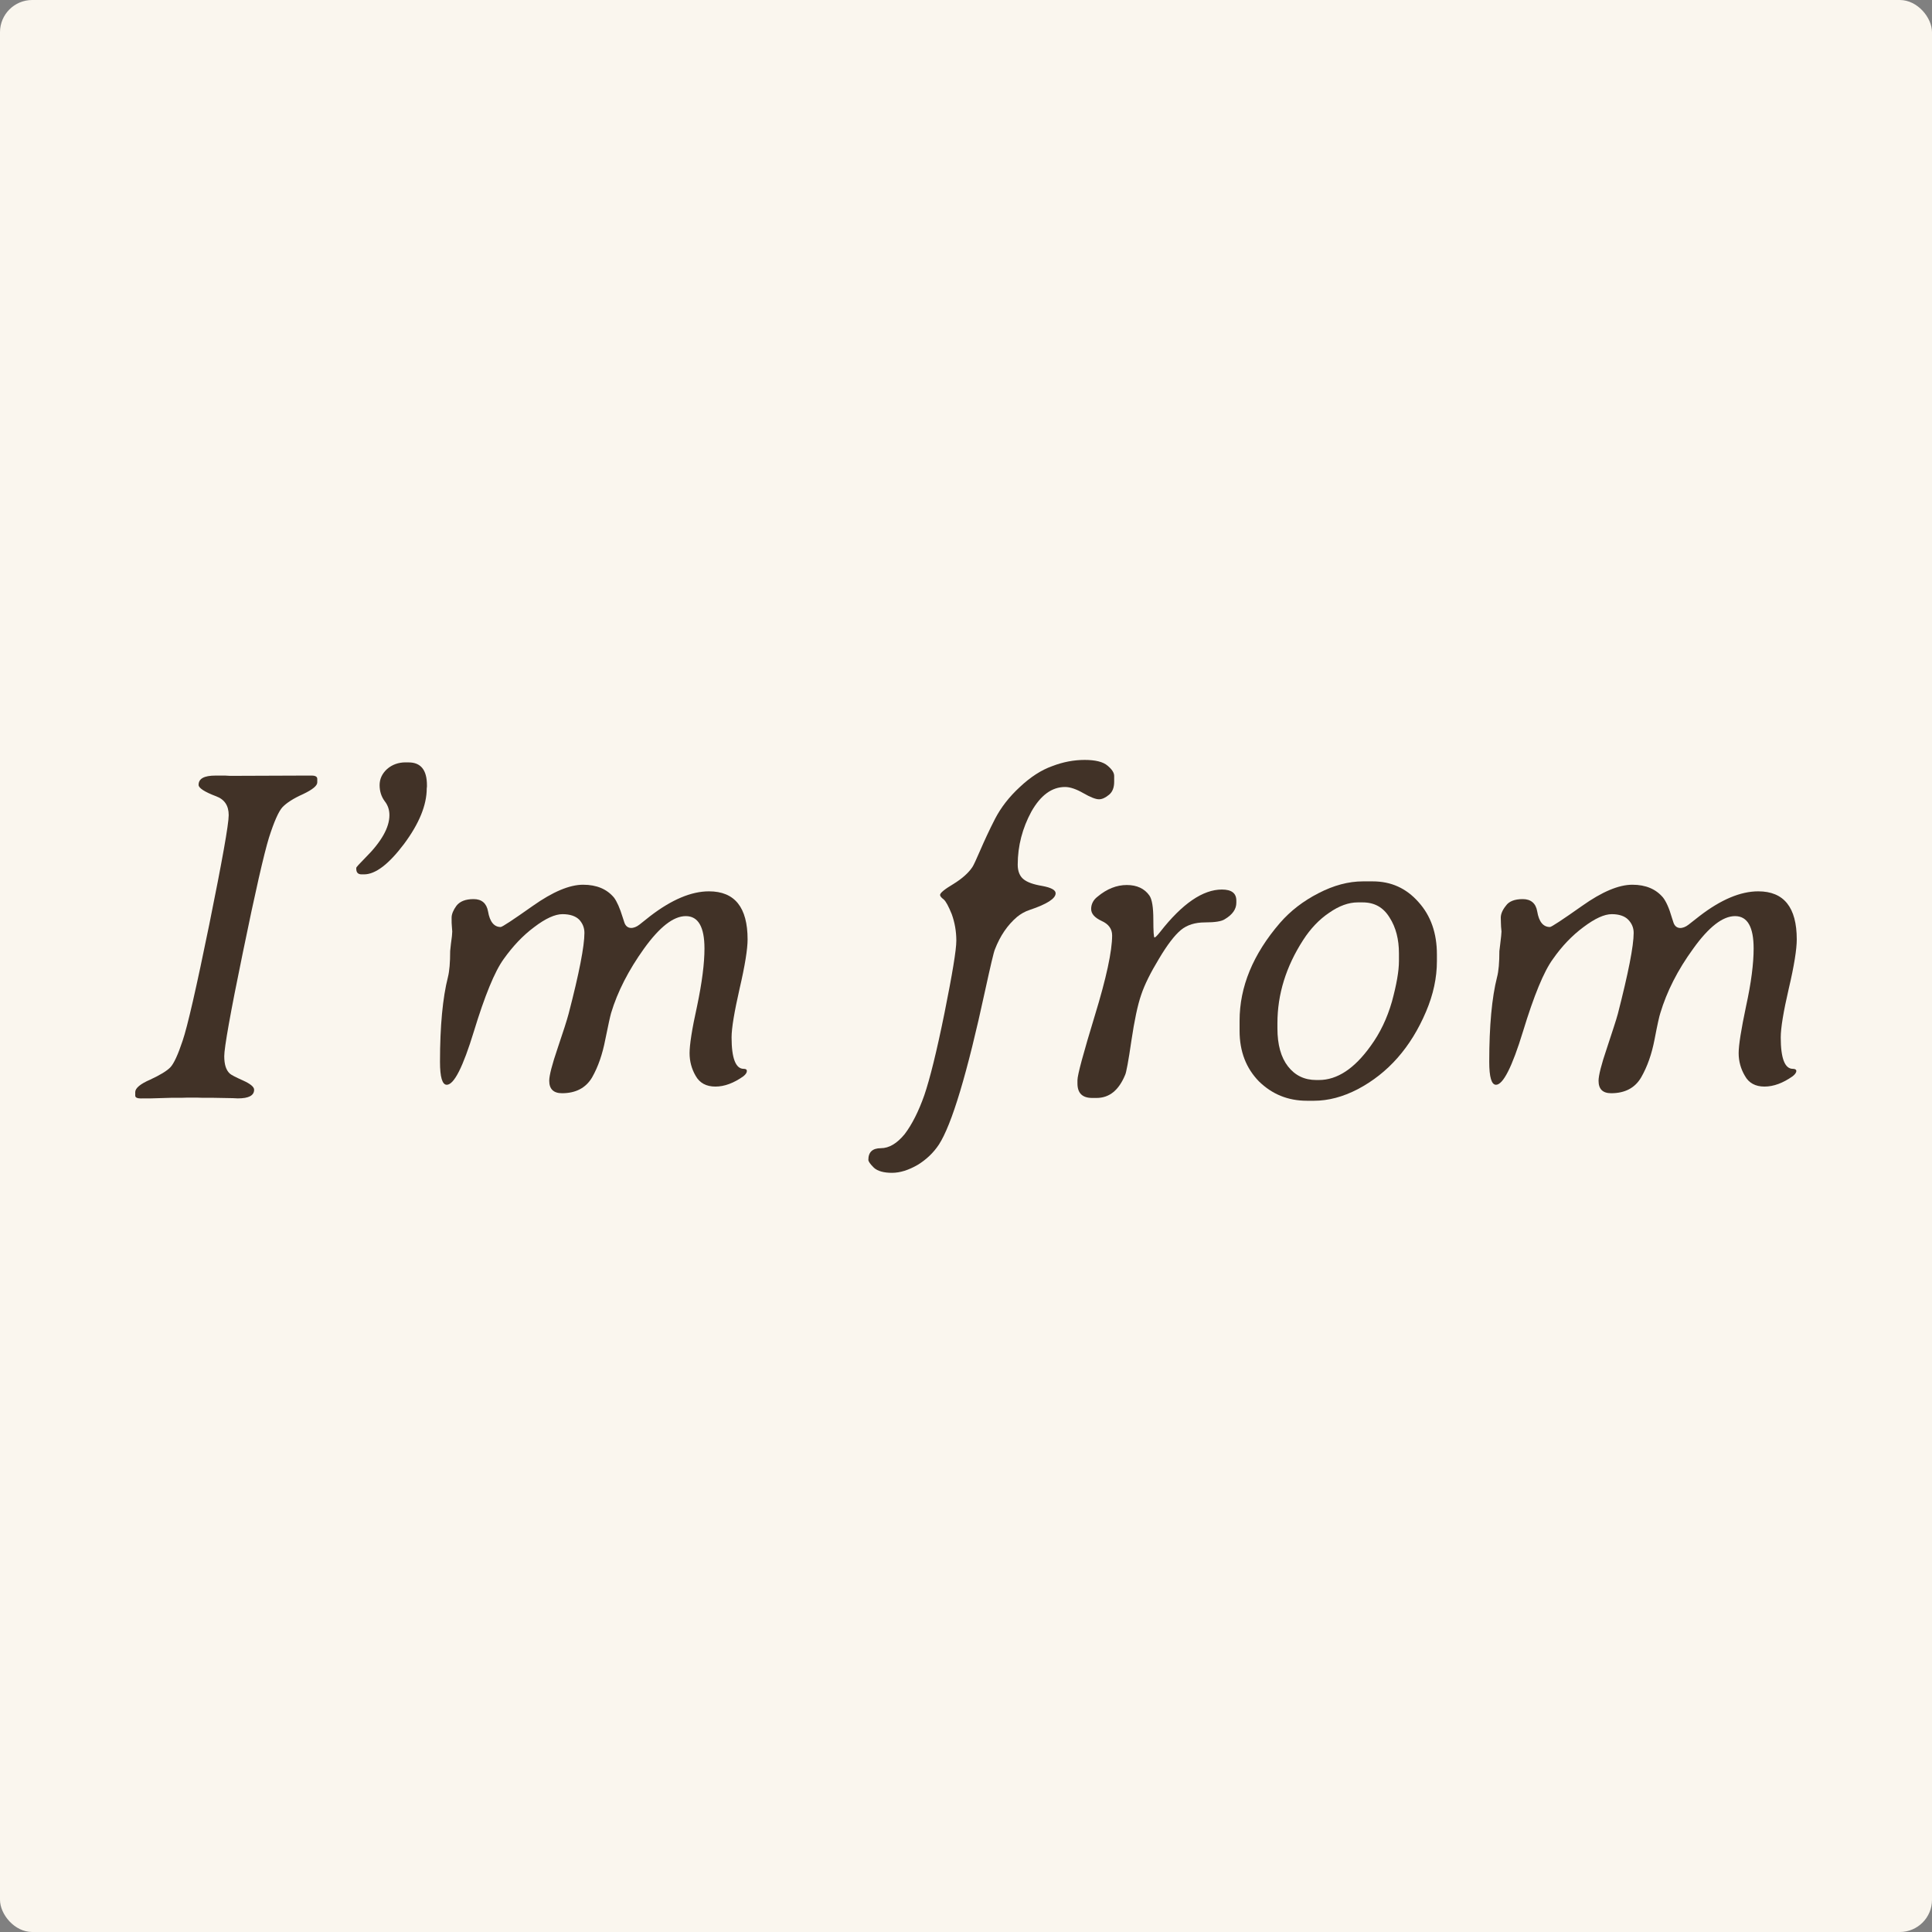 <svg viewBox="0 0 300 300" fill="none" xmlns="http://www.w3.org/2000/svg">
<rect x="0" y="0" width="300" height="300" fill="#808080" stroke="none"/>
<rect width="300" height="300" rx="5" fill="#FAF6EE"></rect>
<path d="M21.97 170.564C21.97 170.568 21.967 170.57 21.964 170.57C21.34 170.57 21 170.445 21 170.129V169.576C21 168.973 21.796 168.301 23.319 167.648C24.867 166.927 25.893 166.305 26.447 165.739C26.988 165.174 27.628 163.8 28.349 161.63C29.102 159.441 30.482 153.422 32.496 143.555C34.498 133.669 35.512 127.998 35.512 126.575C35.512 125.101 34.871 124.137 33.578 123.652C31.744 122.962 30.836 122.353 30.836 121.88C30.836 120.904 31.688 120.432 33.466 120.432H34.971L35.723 120.475L46.965 120.432H48.401C48.986 120.432 49.265 120.612 49.265 120.948V121.495C49.265 121.998 48.556 122.602 47.046 123.317C45.553 123.982 44.49 124.678 43.862 125.337C43.265 125.984 42.556 127.588 41.761 130.081C40.996 132.575 39.628 138.525 37.707 147.926C35.761 157.339 34.822 162.693 34.822 163.992C34.822 165.279 35.089 166.181 35.717 166.734C35.928 166.921 36.6 167.269 37.738 167.779C38.876 168.289 39.46 168.774 39.46 169.209C39.46 170.104 38.639 170.558 36.929 170.558L36.146 170.521L33.062 170.465H31.446L30.637 170.44H29.033L28.194 170.465H26.614L23.419 170.558H21.976C21.973 170.558 21.97 170.561 21.97 170.564V170.564Z" fill="#413227"></path>
<path d="M63.454 118.383C63.454 118.385 63.455 118.386 63.457 118.386C65.345 118.387 66.295 119.569 66.295 121.93V122.148L66.264 122.415C66.264 125.033 65.07 127.918 62.727 131.064C60.351 134.21 58.293 135.771 56.528 135.771H56.161C55.589 135.771 55.321 135.485 55.321 134.894V134.763C55.321 134.651 55.806 134.129 56.714 133.209C59.232 130.709 60.469 128.49 60.469 126.581C60.469 125.797 60.258 125.07 59.73 124.399C59.22 123.708 58.946 122.875 58.946 121.918C58.946 120.96 59.332 120.127 60.096 119.424C60.88 118.734 61.856 118.38 62.981 118.38H63.451C63.453 118.38 63.454 118.381 63.454 118.383V118.383Z" fill="#413227"></path>
<path d="M109.39 147.285C109.39 143.946 108.426 142.254 106.492 142.254C104.571 142.254 102.413 143.946 99.995 147.309C97.607 150.642 95.885 153.993 94.89 157.307C94.76 157.755 94.449 159.135 93.995 161.392C93.553 163.687 92.888 165.633 91.937 167.305C90.973 168.928 89.406 169.755 87.274 169.755C85.949 169.755 85.284 169.102 85.284 167.821C85.284 167.013 85.725 165.291 86.59 162.76C87.46 160.192 88.026 158.433 88.293 157.425C89.941 151.096 90.749 146.911 90.749 144.86C90.749 144.045 90.463 143.367 89.922 142.789C89.356 142.236 88.486 141.95 87.336 141.95C86.198 141.95 84.706 142.615 82.946 143.964C81.186 145.27 79.632 146.93 78.215 148.914C76.809 150.853 75.274 154.621 73.582 160.161C71.891 165.695 70.498 168.443 69.373 168.443C68.677 168.443 68.322 167.262 68.322 164.874C68.322 159.291 68.751 154.901 69.547 151.755C69.79 150.81 69.901 149.448 69.901 147.682L70.013 146.619C70.169 145.575 70.225 144.934 70.225 144.648L70.169 143.884C70.125 143.566 70.125 143.106 70.125 142.497C70.125 141.944 70.393 141.309 70.878 140.644C71.419 139.96 72.283 139.612 73.551 139.612C74.801 139.612 75.553 140.265 75.783 141.521C76.051 143.144 76.735 143.946 77.742 143.946C77.984 143.946 79.644 142.845 82.747 140.657C85.831 138.48 88.43 137.38 90.538 137.38C92.671 137.38 94.25 138.07 95.344 139.382C95.798 139.991 96.252 141.011 96.693 142.453C96.785 142.768 96.877 143.048 96.968 143.295C97.357 144.355 98.424 144.266 99.308 143.564L100.959 142.254C104.285 139.699 107.338 138.406 110.086 138.406C114.096 138.406 116.086 140.905 116.086 145.873C116.086 147.347 115.688 149.89 114.849 153.496C114.028 157.115 113.599 159.639 113.599 161.088C113.599 164.327 114.239 165.968 115.477 165.968C115.819 165.968 115.974 166.08 115.974 166.304C115.974 166.565 115.788 166.839 115.421 167.131C113.96 168.17 112.492 168.723 111.099 168.723C109.663 168.723 108.644 168.17 108.016 167.05C107.388 165.968 107.077 164.775 107.077 163.531C107.077 162.288 107.431 159.863 108.239 156.244C109.004 152.594 109.39 149.616 109.39 147.285Z" fill="#413227"></path>
<path d="M173.008 121.395C173.008 122.29 172.753 122.968 172.2 123.416C171.659 123.869 171.137 124.112 170.652 124.112C170.123 124.112 169.303 123.782 168.221 123.161C167.126 122.533 166.175 122.203 165.379 122.203C163.334 122.203 161.587 123.484 160.15 126.027C158.77 128.576 158.03 131.331 158.03 134.272C158.03 135.304 158.36 136.056 158.913 136.51C159.497 136.995 160.449 137.337 161.829 137.567C163.209 137.822 163.918 138.195 163.918 138.711C163.918 139.519 162.594 140.383 159.926 141.279C159.131 141.534 158.478 141.932 157.937 142.367C156.445 143.641 155.307 145.308 154.498 147.397C154.312 147.801 153.815 149.94 152.975 153.782C150.19 166.69 147.79 174.661 145.781 177.745C144.942 179.007 143.848 180.052 142.498 180.879C141.093 181.687 139.781 182.116 138.507 182.116C137.245 182.116 136.293 181.855 135.709 181.333C135.143 180.773 134.838 180.363 134.838 180.095C134.838 178.895 135.491 178.292 136.772 178.292C138.065 178.292 139.29 177.552 140.484 176.097C141.609 174.611 142.629 172.609 143.524 170.073C144.389 167.542 145.446 163.295 146.664 157.283C147.871 151.27 148.498 147.527 148.498 146.066C148.498 144.587 148.244 143.225 147.79 141.956C147.28 140.707 146.882 139.961 146.528 139.656C146.161 139.389 145.974 139.14 145.974 138.966C145.974 138.655 146.671 138.083 148.051 137.262C149.412 136.423 150.395 135.534 150.992 134.638C151.191 134.346 151.589 133.463 152.217 132.021C152.857 130.541 153.609 128.906 154.505 127.159C155.412 125.405 156.693 123.739 158.372 122.197C160.007 120.661 161.686 119.567 163.39 118.964C165.062 118.317 166.753 118 168.432 118C170.092 118 171.292 118.298 171.97 118.883C172.666 119.461 173.008 119.983 173.008 120.493V121.395Z" fill="#413227"></path>
<path d="M174.967 137.424C176.546 137.424 177.721 137.983 178.48 139.059C178.89 139.656 179.089 140.887 179.089 142.777C179.089 144.655 179.157 145.575 179.276 145.575C179.387 145.575 179.673 145.308 180.14 144.717C183.578 140.309 186.793 138.126 189.734 138.126C191.238 138.126 191.978 138.698 191.978 139.842V140.178C191.978 141.154 191.406 142.012 190.175 142.74C189.678 143.069 188.67 143.231 187.104 143.231C185.58 143.231 184.33 143.617 183.367 144.412C182.397 145.221 181.265 146.688 179.972 148.864C178.666 151.016 177.727 152.899 177.199 154.485C176.646 156.083 176.148 158.477 175.676 161.641C175.222 164.788 174.88 166.547 174.724 166.877C173.729 169.295 172.268 170.489 170.26 170.489H169.607C168.084 170.489 167.307 169.762 167.307 168.238V167.728C167.307 166.92 168.214 163.581 169.993 157.731C171.796 151.855 172.691 147.683 172.691 145.252C172.691 144.245 172.15 143.492 171.056 143.001C169.974 142.491 169.433 141.888 169.433 141.142C169.433 140.402 169.775 139.724 170.428 139.233C171.883 138.015 173.406 137.424 174.967 137.424Z" fill="#413227"></path>
<path d="M211.645 136.858H213.149C215.997 136.858 218.353 137.915 220.25 140.06C222.177 142.181 223.122 144.91 223.122 148.212V149.25C223.122 151.818 222.563 154.442 221.431 157.091C219.075 162.637 215.543 166.647 210.824 169.134C208.523 170.328 206.248 170.925 204.04 170.925H202.952C199.98 170.925 197.524 169.905 195.485 167.915C193.502 165.882 192.482 163.277 192.482 160.075V158.496C192.482 153.242 194.559 148.174 198.762 143.3C200.378 141.447 202.362 139.911 204.718 138.705C207.093 137.474 209.394 136.858 211.645 136.858ZM198.358 158.875V159.683C198.358 162.239 198.917 164.203 199.993 165.584C201.093 167.001 202.561 167.704 204.389 167.704H204.805C207.64 167.704 210.32 165.932 212.832 162.419C214.3 160.411 215.388 158.135 216.14 155.524C216.849 152.906 217.228 150.805 217.228 149.225V148.056C217.228 145.862 216.756 143.996 215.761 142.454C214.785 140.875 213.417 140.123 211.589 140.123H210.836C209.413 140.123 207.933 140.657 206.385 141.739C204.849 142.771 203.493 144.195 202.349 145.973C199.682 150.108 198.358 154.411 198.358 158.875Z" fill="#413227"></path>
<path d="M272.303 147.285C272.303 143.946 271.352 142.254 269.418 142.254C267.497 142.254 265.327 143.946 262.921 147.309C260.49 150.642 258.811 153.993 257.816 157.307C257.661 157.755 257.35 159.135 256.921 161.392C256.48 163.687 255.796 165.633 254.832 167.305C253.881 168.928 252.332 169.755 250.181 169.755C248.857 169.755 248.223 169.102 248.223 167.821C248.223 167.013 248.652 165.291 249.516 162.76C250.355 160.192 250.952 158.433 251.22 157.425C252.842 151.096 253.675 146.911 253.675 144.86C253.675 144.045 253.377 143.367 252.811 142.789C252.258 142.236 251.387 141.95 250.281 141.95C249.118 141.95 247.663 142.615 245.872 143.964C244.113 145.27 242.521 146.93 241.141 148.914C239.717 150.853 238.181 154.621 236.49 160.161C234.799 165.695 233.394 168.443 232.299 168.443C231.603 168.443 231.249 167.262 231.249 164.874C231.249 159.291 231.659 154.901 232.455 151.755C232.71 150.81 232.822 149.448 232.822 147.682L232.952 146.619C233.077 145.575 233.151 144.934 233.151 144.648L233.083 143.884C233.083 143.566 233.039 143.106 233.039 142.497C233.039 141.944 233.294 141.309 233.835 140.644C234.301 139.96 235.197 139.612 236.453 139.612C237.715 139.612 238.486 140.265 238.697 141.521C238.965 143.144 239.636 143.946 240.674 143.946C240.904 143.946 242.577 142.845 245.68 140.657C248.751 138.48 251.35 137.38 253.47 137.38C255.572 137.38 257.151 138.07 258.245 139.382C258.712 139.991 259.184 141.011 259.595 142.453C259.688 142.772 259.781 143.055 259.872 143.304C260.258 144.353 261.31 144.274 262.19 143.586L263.891 142.254C267.205 139.699 270.258 138.406 273.018 138.406C277.01 138.406 279 140.905 279 145.873C279 147.347 278.614 149.89 277.763 153.496C276.923 157.115 276.513 159.639 276.513 161.088C276.513 164.327 277.141 165.968 278.391 165.968C278.72 165.968 278.931 166.08 278.931 166.304C278.931 166.565 278.72 166.839 278.347 167.131C276.867 168.17 275.418 168.723 273.982 168.723C272.589 168.723 271.551 168.17 270.942 167.05C270.301 165.968 269.978 164.775 269.978 163.531C269.978 162.288 270.364 159.863 271.128 156.244C271.93 152.594 272.303 149.616 272.303 147.285Z" fill="#413227"></path>
</svg>
